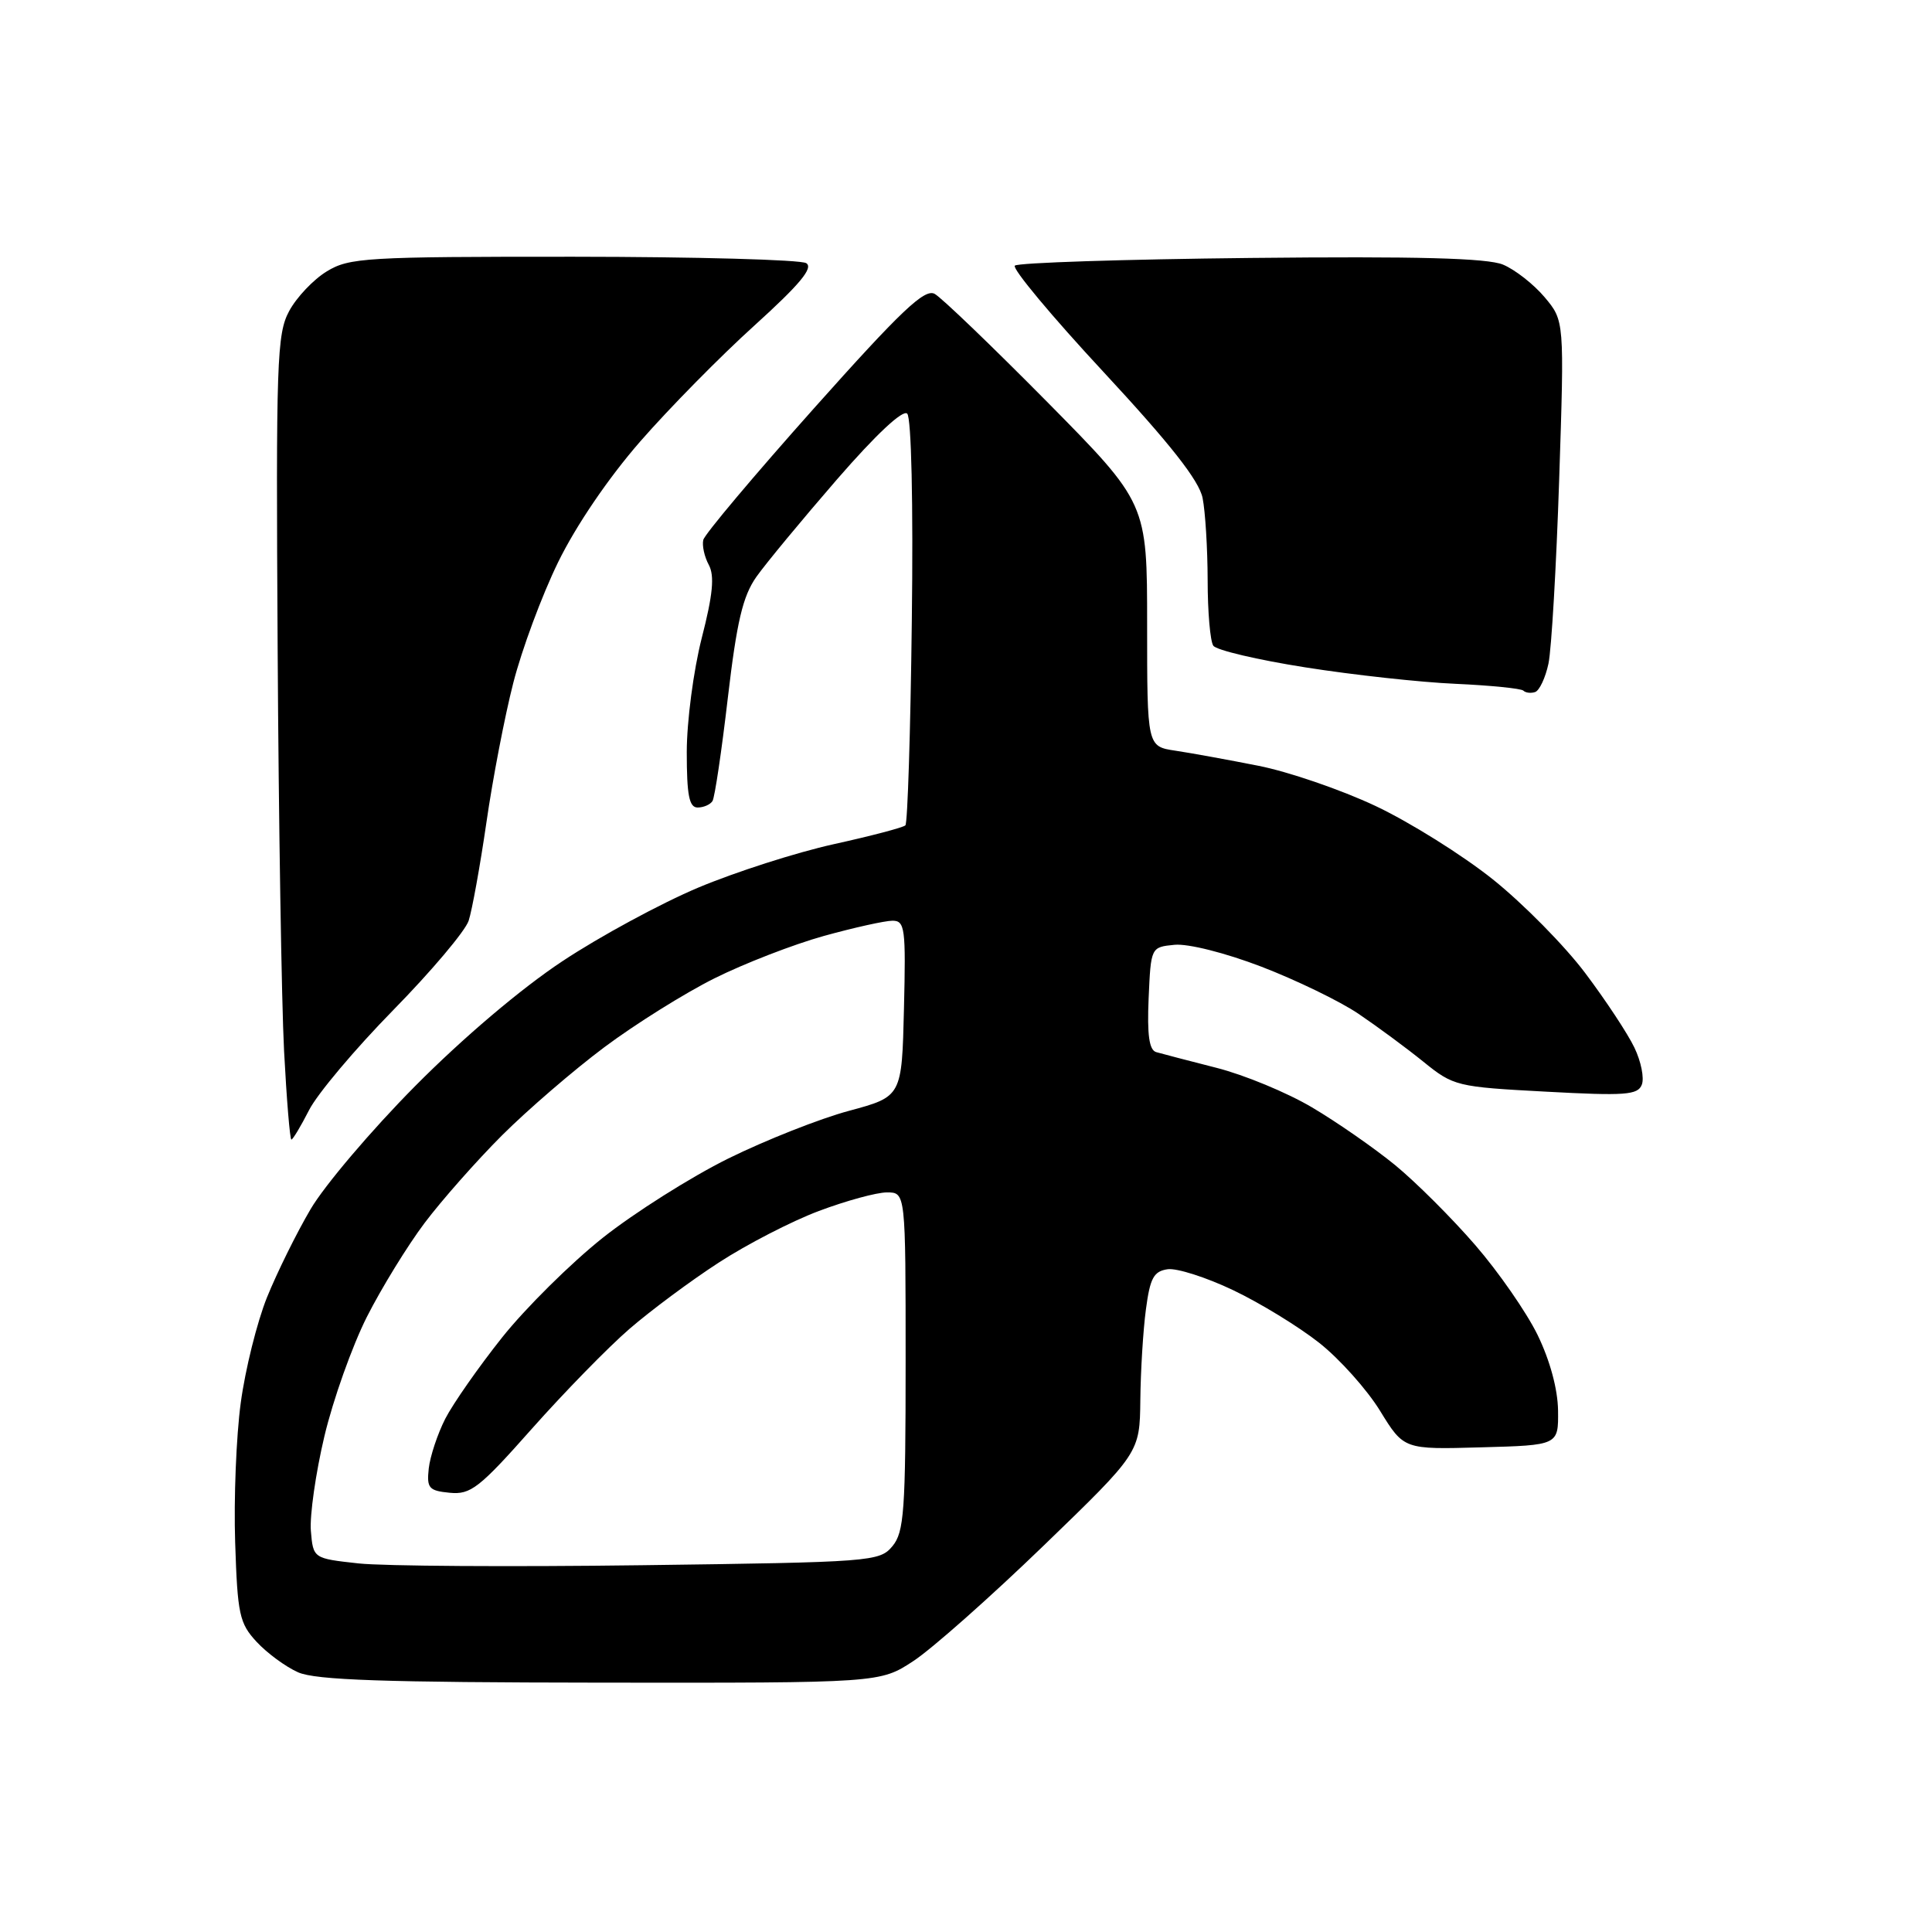 <?xml version="1.0" encoding="UTF-8" standalone="no"?>
<svg 
  version="1.1" 
  xmlns="http://www.w3.org/2000/svg" 
  xmlns:xlink="http://www.w3.org/1999/xlink" 
  xmlns:svg="http://www.w3.org/2000/svg"
  xmlns:rdf="http://www.w3.org/1999/02/22-rdf-syntax-ns#"
  xmlns:cc="http://creativecommons.org/ns#"
  xmlns:dc="http://purl.org/dc/elements/1.1/"
  viewBox="0 0 256 256"
  width="256"
  height="256"
>
<style>svg {background-color: white; }</style>"
<path stroke="none" fill="black" fill-rule="evenodd" d="M79.55,222.96C50.91,222.93 41.82,222.62 39.50,221.59C37.85,220.86 35.38,219.04 34.00,217.55C31.72,215.09 31.47,213.91 31.16,204.38C30.97,198.62 31.30,190.30 31.90,185.89C32.49,181.48 34.06,175.18 35.38,171.90C36.71,168.62 39.30,163.37 41.15,160.23C42.99,157.09 49.22,149.75 55.00,143.92C61.33,137.53 69.08,130.96 74.53,127.36C79.49,124.07 87.59,119.69 92.53,117.61C97.46,115.54 105.54,112.95 110.47,111.86C115.41,110.77 119.69,109.65 119.97,109.36C120.26,109.07 120.65,96.89 120.82,82.29C121.02,66.69 120.76,55.36 120.21,54.81C119.64,54.24 116.09,57.55 110.89,63.54C106.28,68.86 101.47,74.67 100.22,76.44C98.42,79.00 97.63,82.36 96.44,92.48C95.62,99.52 94.71,105.66 94.41,106.14C94.12,106.61 93.23,107.00 92.44,107.00C91.32,107.00 91.00,105.38 91.00,99.66C91.00,95.61 91.89,88.84 92.98,84.56C94.46,78.81 94.70,76.30 93.92,74.85C93.34,73.78 93.01,72.29 93.19,71.54C93.36,70.80 99.96,62.96 107.85,54.11C119.43,41.13 122.52,38.21 123.85,38.94C124.76,39.44 131.46,45.88 138.75,53.25C152.00,66.67 152.00,66.67 152.00,82.79C152.00,98.91 152.00,98.91 155.75,99.47C157.81,99.78 162.76,100.68 166.75,101.47C170.74,102.26 177.71,104.65 182.25,106.79C186.79,108.93 193.79,113.31 197.82,116.53C201.84,119.75 207.35,125.34 210.06,128.95C212.77,132.55 215.70,136.99 216.57,138.82C217.45,140.65 217.89,142.85 217.55,143.72C217.03,145.10 215.35,145.22 204.83,144.65C193.01,144.02 192.60,143.92 188.60,140.68C186.35,138.86 182.47,136.00 180.00,134.33C177.53,132.66 171.74,129.86 167.14,128.09C162.36,126.26 157.44,125.02 155.64,125.19C152.50,125.50 152.50,125.50 152.20,132.26C151.99,137.15 152.27,139.13 153.20,139.41C153.92,139.62 157.50,140.55 161.18,141.49C164.85,142.42 170.56,144.78 173.86,146.74C177.16,148.69 182.12,152.14 184.87,154.39C187.62,156.65 192.39,161.41 195.46,164.96C198.54,168.51 202.26,173.87 203.73,176.87C205.38,180.26 206.41,184.06 206.45,186.91C206.50,191.50 206.50,191.50 196.26,191.78C186.02,192.07 186.02,192.07 182.87,186.95C181.14,184.13 177.51,180.07 174.80,177.93C172.09,175.79 166.96,172.65 163.41,170.96C159.85,169.26 155.94,168.01 154.72,168.18C152.87,168.45 152.39,169.34 151.84,173.50C151.47,176.25 151.14,181.65 151.10,185.50C151.02,192.50 151.02,192.50 138.26,204.83C131.24,211.61 123.50,218.47 121.05,220.08C116.61,223.00 116.61,223.00 79.55,222.96zM85.00,207.40C115.53,207.00 116.55,206.92 118.25,204.88C119.80,203.02 120.00,200.24 120.00,180.39C120.00,158.00 120.00,158.00 117.52,158.00C116.16,158.00 112.10,159.11 108.51,160.46C104.91,161.81 98.94,164.89 95.24,167.30C91.53,169.70 86.21,173.66 83.40,176.09C80.60,178.51 74.79,184.46 70.49,189.30C63.50,197.19 62.36,198.07 59.59,197.80C56.83,197.53 56.53,197.19 56.81,194.59C56.99,192.98 57.97,190.02 59.00,187.99C60.04,185.97 63.43,181.12 66.54,177.21C69.65,173.31 75.64,167.38 79.85,164.03C84.06,160.69 91.55,155.96 96.50,153.51C101.45,151.07 108.65,148.22 112.50,147.19C119.50,145.30 119.50,145.30 119.78,133.65C120.04,122.99 119.91,122.00 118.26,122.00C117.27,122.00 113.17,122.91 109.16,124.02C105.14,125.14 98.63,127.66 94.68,129.63C90.73,131.60 84.16,135.71 80.08,138.76C76.00,141.81 69.90,147.07 66.52,150.44C63.14,153.82 58.53,159.04 56.27,162.04C54.01,165.04 50.56,170.65 48.61,174.50C46.67,178.35 44.13,185.47 42.98,190.33C41.83,195.18 41.03,200.81 41.19,202.83C41.50,206.50 41.50,206.50 47.50,207.16C50.80,207.52 67.67,207.63 85.00,207.40zM38.61,151.00C38.42,151.00 37.98,145.71 37.64,139.25C37.31,132.79 36.92,108.83 36.79,86.00C36.56,47.83 36.68,44.24 38.32,41.21C39.30,39.39 41.54,37.03 43.30,35.96C46.28,34.14 48.49,34.01 76.00,34.02C92.22,34.03 106.10,34.41 106.83,34.87C107.81,35.49 105.97,37.69 99.99,43.11C95.49,47.17 88.67,54.10 84.83,58.50C80.60,63.35 76.32,69.65 73.95,74.50C71.80,78.90 69.13,86.10 68.01,90.50C66.88,94.90 65.28,103.22 64.45,109.00C63.61,114.78 62.55,120.62 62.10,122.00C61.64,123.38 57.14,128.71 52.10,133.85C47.06,138.99 42.04,144.95 40.95,147.10C39.86,149.24 38.80,151.00 38.61,151.00zM203.41,91.70C202.84,91.89 202.14,91.80 201.85,91.51C201.56,91.23 197.52,90.82 192.88,90.61C188.24,90.41 179.28,89.43 172.97,88.43C166.66,87.44 161.17,86.15 160.77,85.56C160.36,84.98 160.02,81.07 160.02,76.87C160.01,72.68 159.71,67.78 159.35,65.99C158.89,63.68 155.08,58.84 146.24,49.31C139.38,41.93 134.09,35.58 134.47,35.20C134.85,34.81 148.91,34.36 165.71,34.18C187.79,33.95 197.06,34.20 199.15,35.06C200.74,35.72 203.22,37.66 204.67,39.38C207.29,42.50 207.29,42.50 206.60,63.50C206.22,75.05 205.58,86.04 205.18,87.93C204.78,89.81 203.98,91.51 203.41,91.70z" />

</svg>